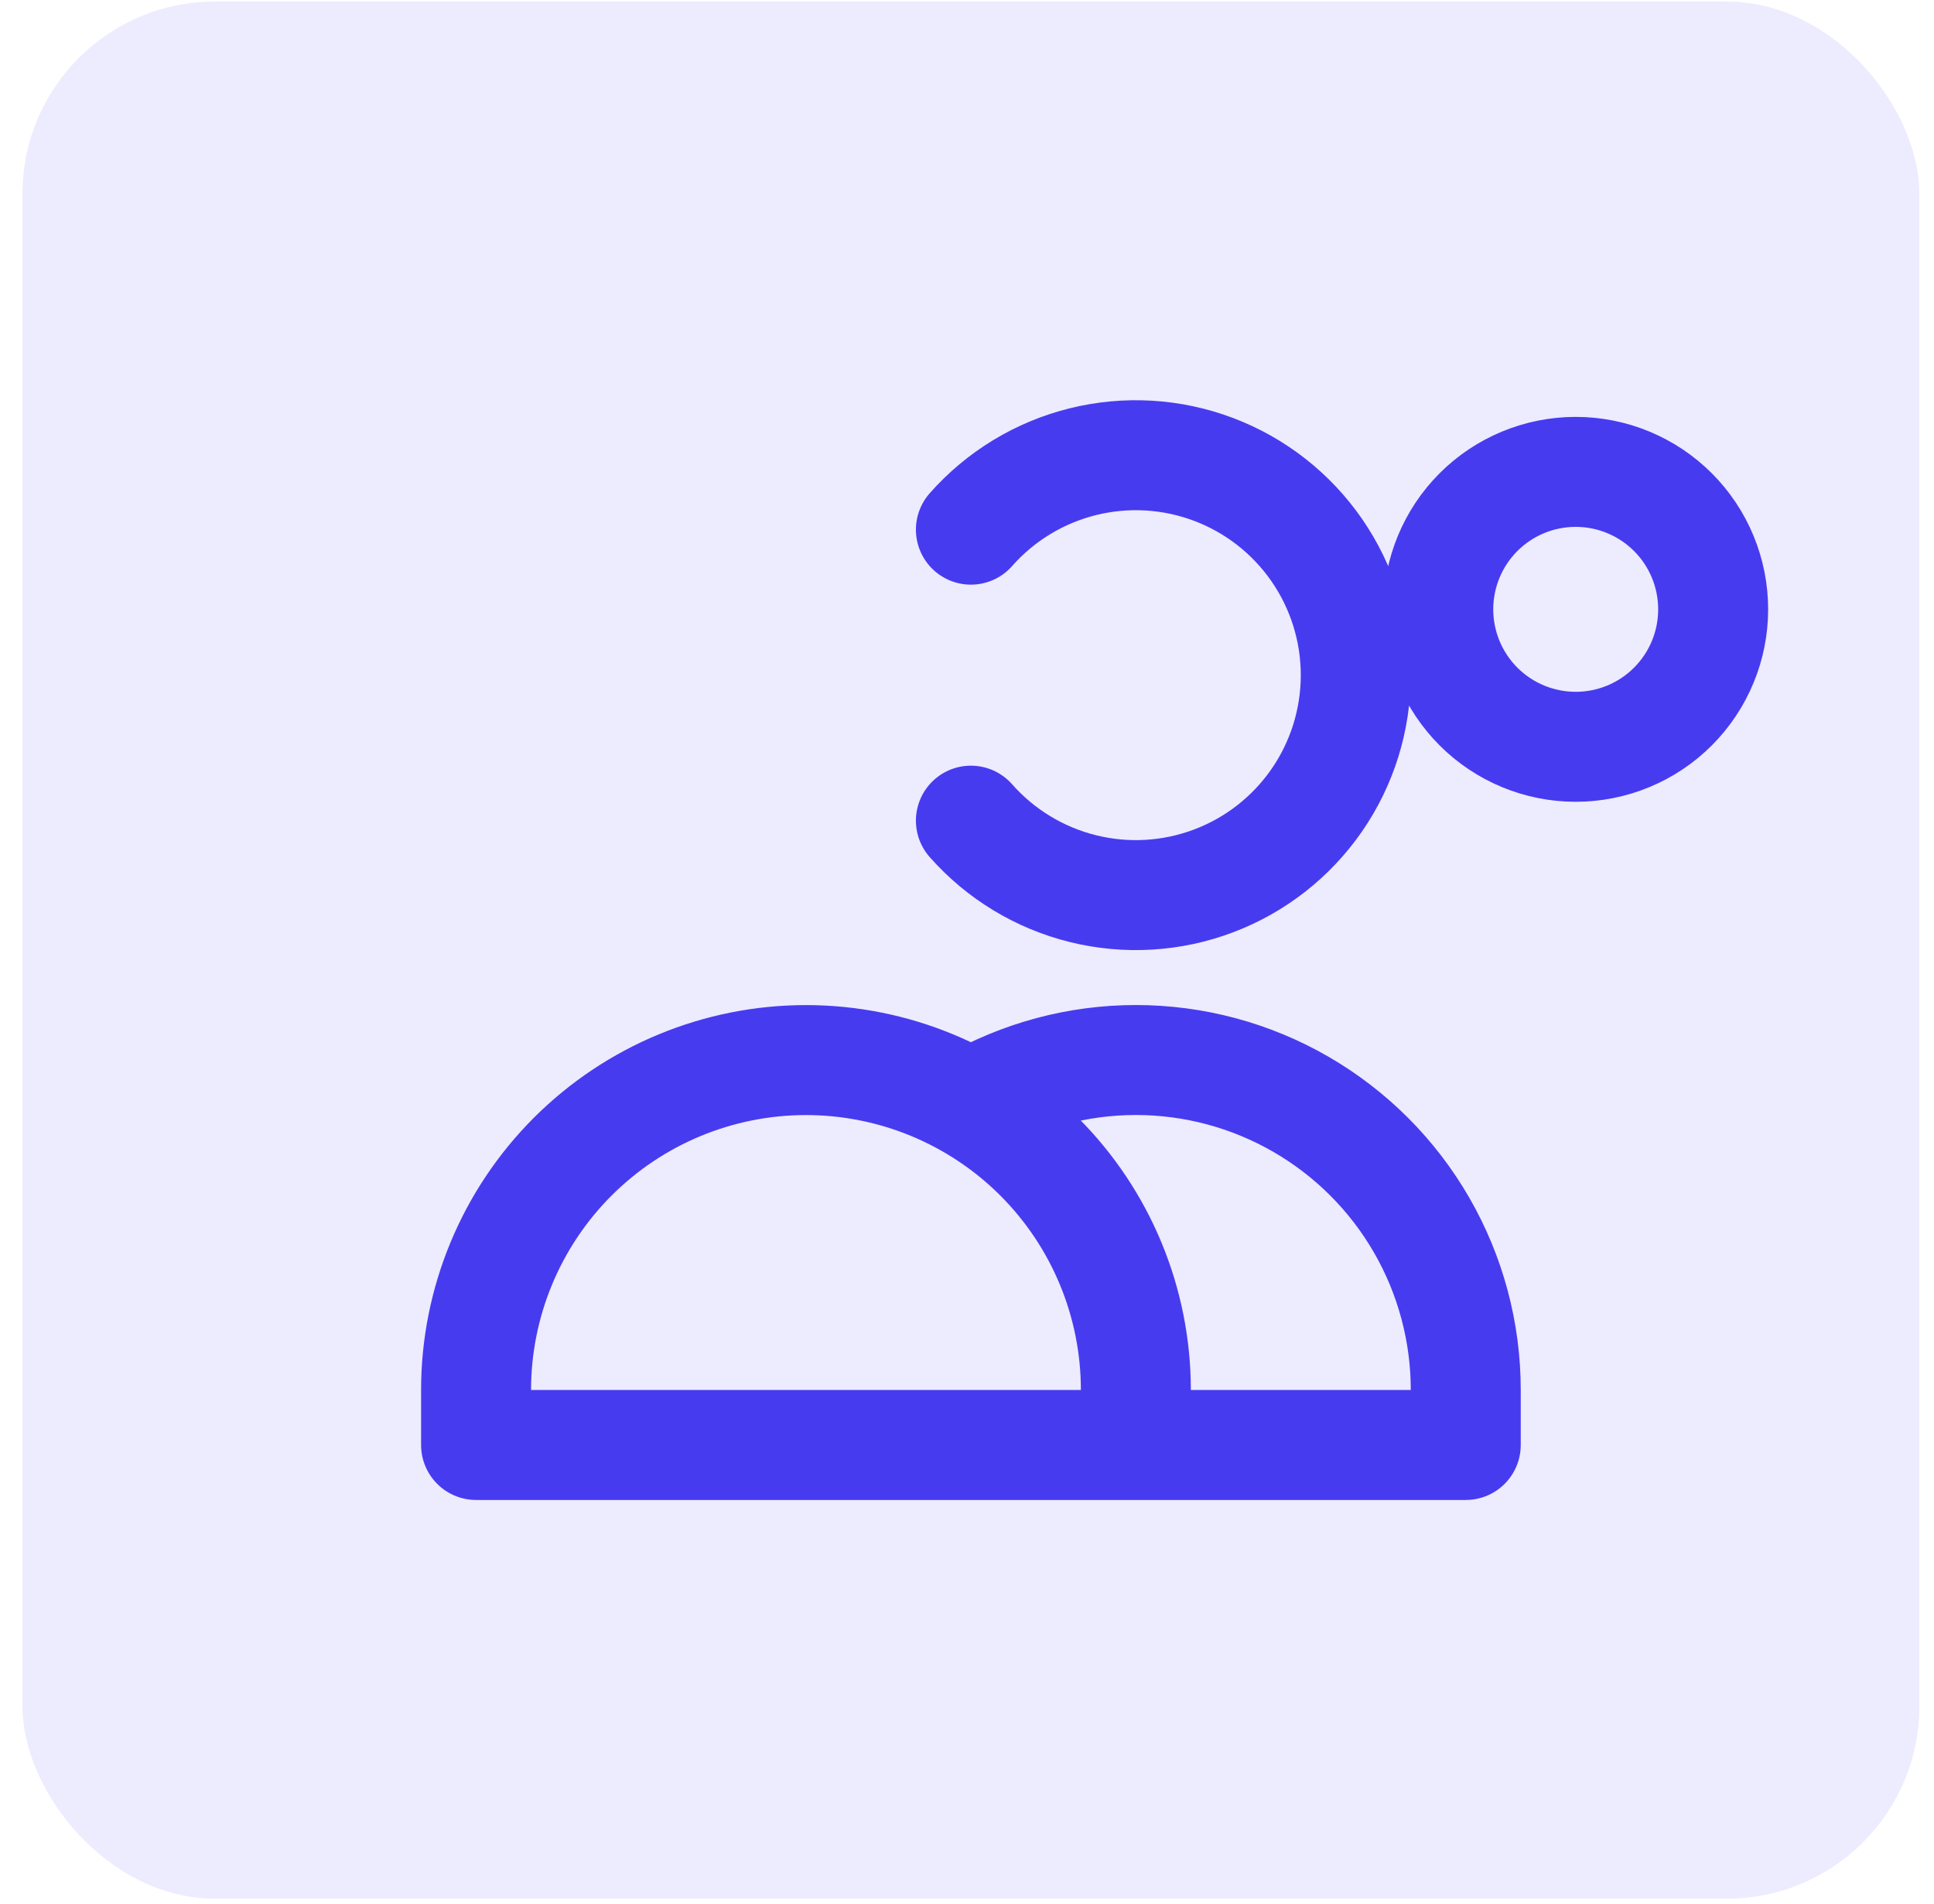 <svg width="64" height="63" viewBox="0 0 64 63" fill="none" xmlns="http://www.w3.org/2000/svg">
<rect x="0.744" y="0.052" width="62.772" height="62.772" rx="6.368" fill="#473BF0" fill-opacity="0.1"/>
<path d="M32.129 17.526C33.107 16.418 34.399 15.633 35.834 15.277C37.269 14.921 38.778 15.01 40.161 15.533C41.544 16.055 42.734 16.987 43.575 18.203C44.415 19.419 44.865 20.862 44.865 22.34C44.865 23.819 44.415 25.262 43.575 26.478C42.734 27.694 41.544 28.626 40.161 29.148C38.778 29.671 37.269 29.76 35.834 29.404C34.399 29.048 33.107 28.263 32.129 27.155M37.588 47.813H15.754V45.994C15.754 43.099 16.904 40.322 18.951 38.274C20.999 36.227 23.776 35.077 26.671 35.077C29.566 35.077 32.343 36.227 34.39 38.274C36.438 40.322 37.588 43.099 37.588 45.994V47.813ZM37.588 47.813H48.505V45.994C48.505 44.077 48.001 42.195 47.043 40.535C46.085 38.875 44.706 37.497 43.047 36.538C41.387 35.58 39.505 35.075 37.588 35.075C35.672 35.075 33.789 35.58 32.129 36.538M56.692 20.163C56.692 21.369 56.213 22.526 55.36 23.379C54.507 24.232 53.35 24.711 52.144 24.711C50.937 24.711 49.78 24.232 48.927 23.379C48.074 22.526 47.595 21.369 47.595 20.163C47.595 18.956 48.074 17.799 48.927 16.946C49.78 16.093 50.937 15.614 52.144 15.614C53.35 15.614 54.507 16.093 55.36 16.946C56.213 17.799 56.692 18.956 56.692 20.163Z" stroke="#473BF0" stroke-width="3.639" stroke-linecap="round" stroke-linejoin="round"/>
</svg>
